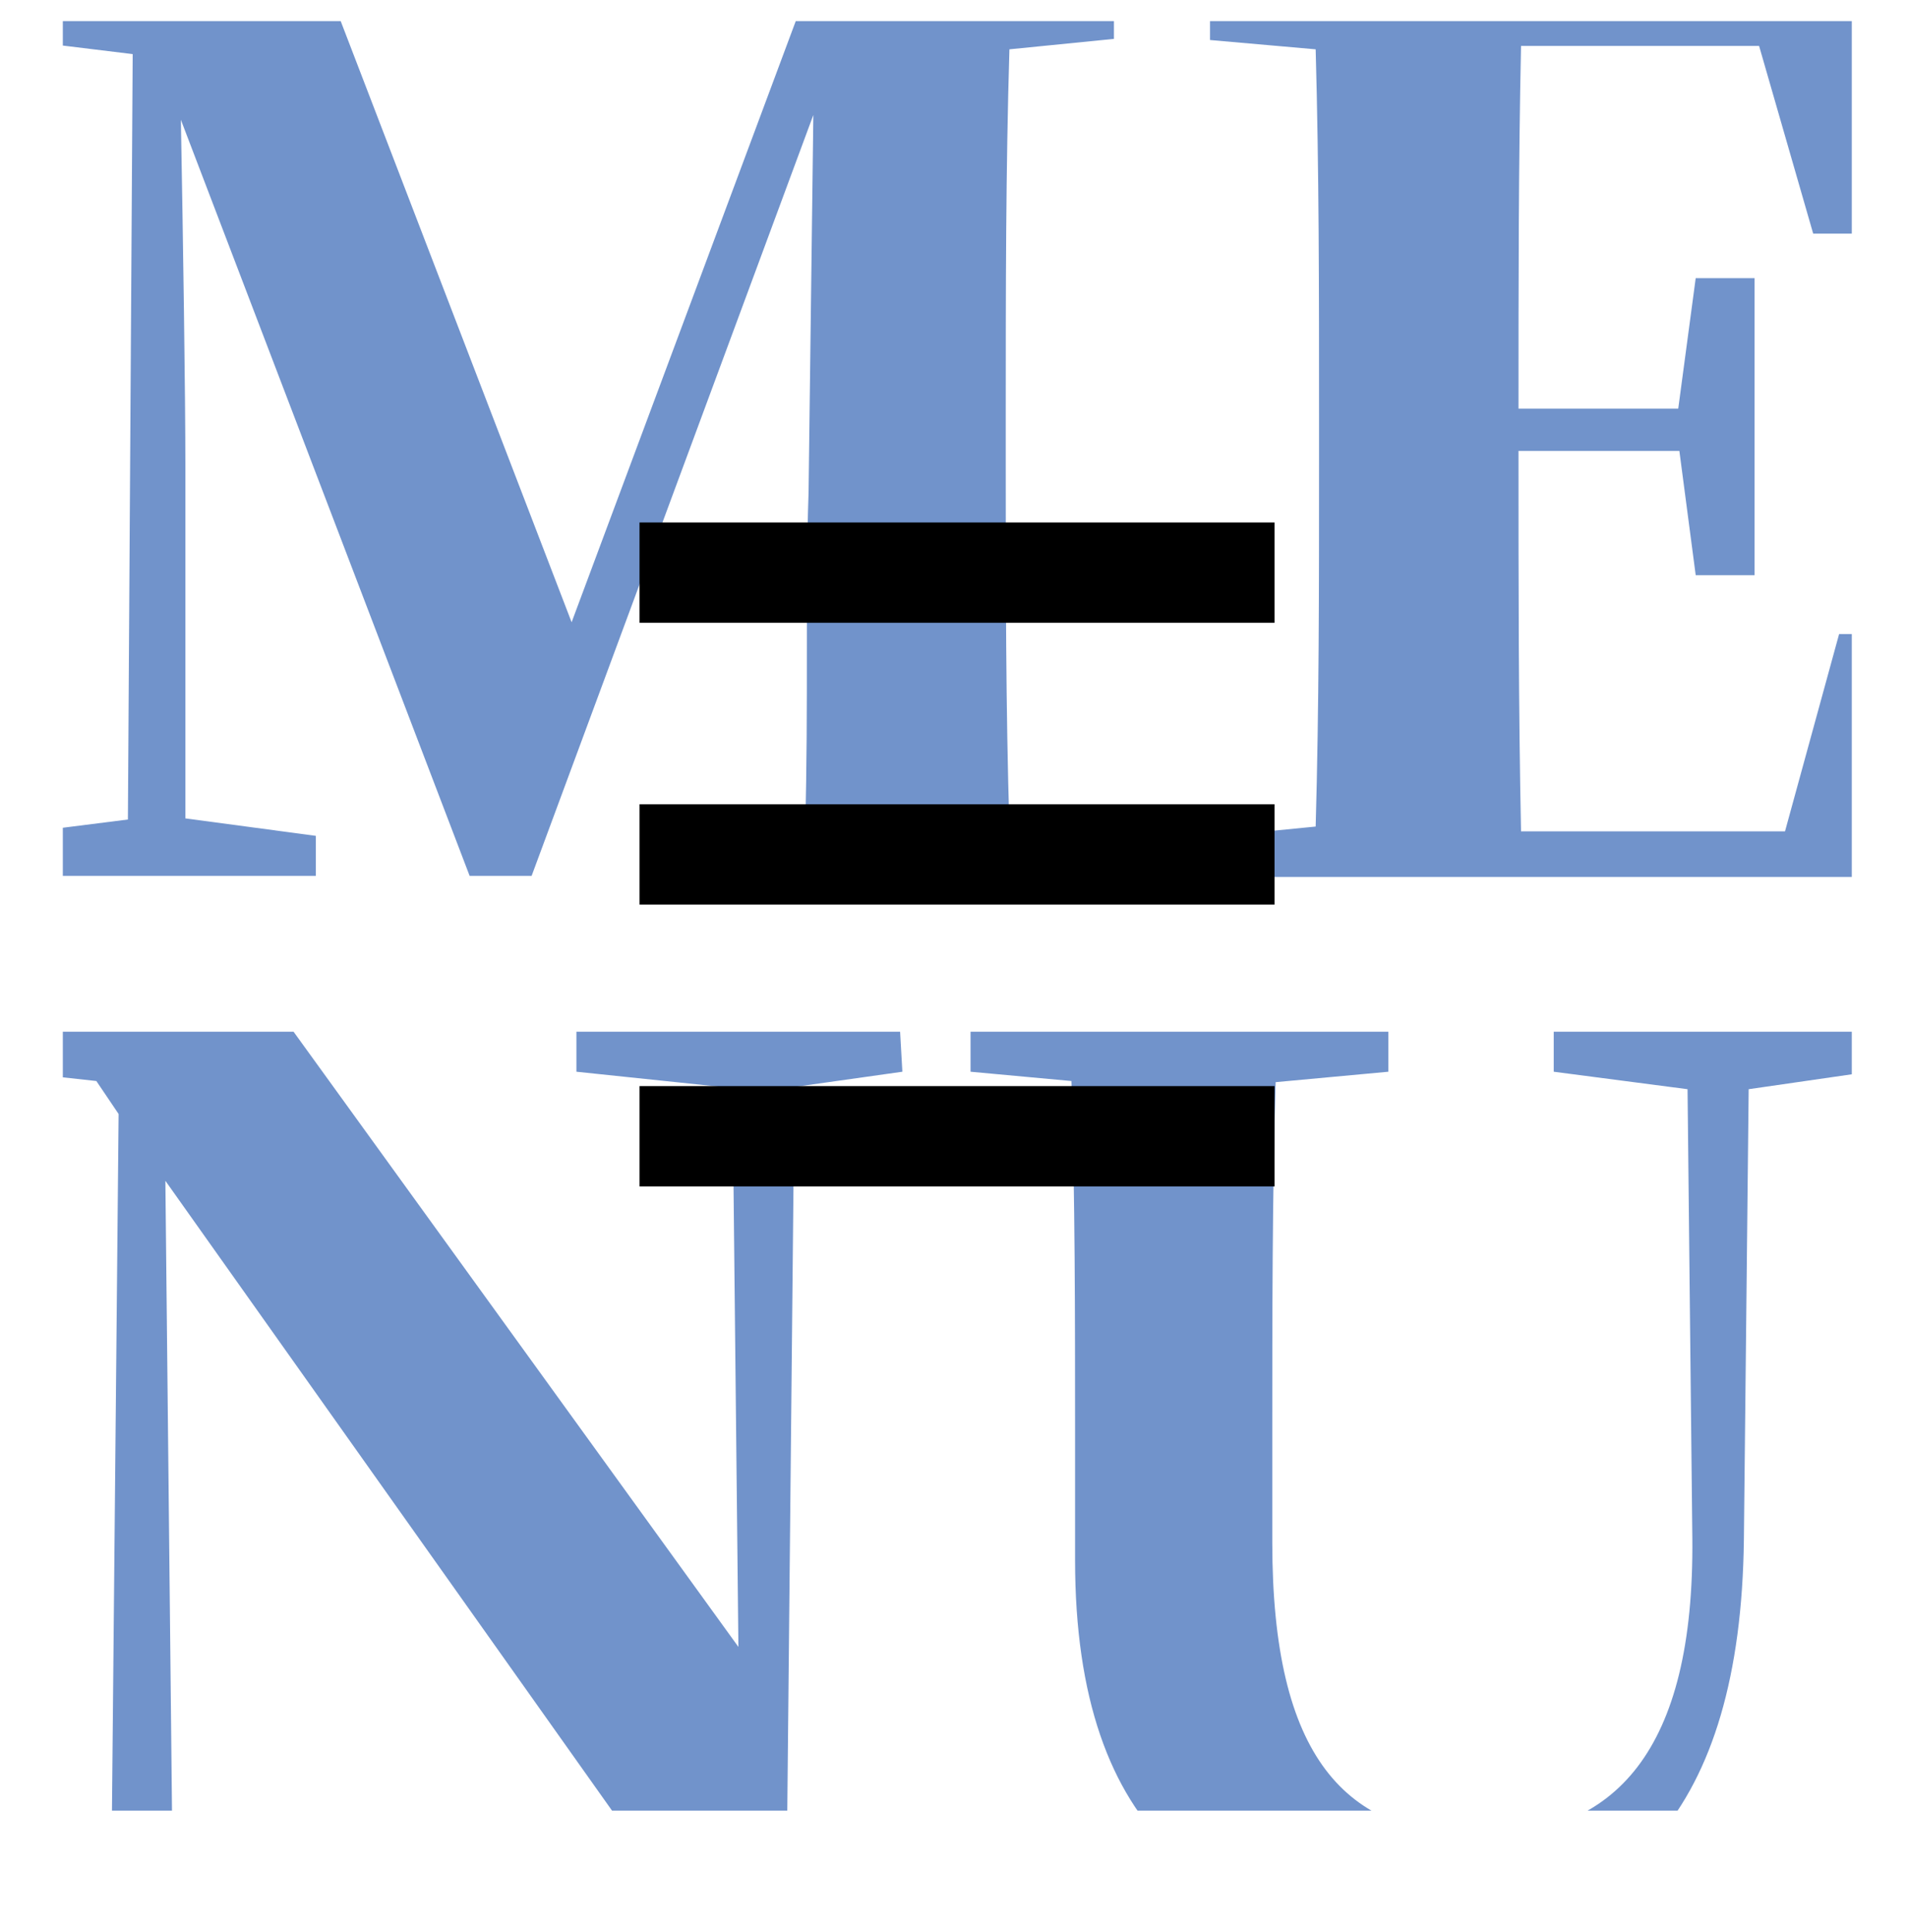 <svg id="Layer_1" data-name="Layer 1" xmlns="http://www.w3.org/2000/svg" viewBox="0 0 67.69 68.56"><defs><clipPath id="clip-path" transform="translate(3299.65 -1496.75)"><path style="fill:none" d="M-3297.42 1497.5h63.5v63.5h-63.5z"/></clipPath><style>.cls-3{fill:#7193cb}</style></defs><g style="clip-path:url(#clip-path)"><path class="cls-3" d="M-3263.82 1498.5c-.13 4.29-.13 8.58-.13 12.92v1.83c0 4.33 0 8.66.13 12.83l3.7.37v1.42h-14.62v-1.42l3.67-.37c.12-4.25 0-8.46.12-11.83l.17-13.42-10 27h-2.2l-10.25-26.83c.08 4.34.16 9.71.16 12.37v12.42l4.63.62v1.42h-11.25v-1.42l4.58-.58.17-27.16-4.42-.54v-1.42h11.5l8.5 22.12 8.25-22.12h11v1.42ZM-3232 1527.87h-24.7v-1.42l3.75-.37c.12-4.21.12-8.5.12-12.83v-1.83c0-4.34 0-8.63-.12-12.92l-3.75-.33v-1.42h23.83v8.29h-2.42l-1.92-6.66h-8.45c-.09 4.16-.09 8.45-.09 12.87h5.67l.62-4.63h2.09v10.54h-2.09l-.58-4.41h-5.71v.12c0 4.63 0 9 .09 13.38h9.37l1.92-7h2.33ZM-3267.62 1534.78l-3.83.54-.29 29.24h-3.66l-18.38-25.91.25 23.79 5.59.62v1.42h-11.58v-1.42l3.83-.58.25-26.2-.79-1.17-3-.33v-1.42h10l15.79 21.83-.21-19.83-5.54-.58v-1.42h11.49ZM-3233.29 1534.78l-4.29.62-.17 16c-.12 9.58-4.2 13.91-11.58 13.91-7.16 0-12.16-3.37-12.16-13.2v-4.54c0-4.09 0-8.29-.13-12.46l-3.58-.33v-1.42h14.83v1.42l-4 .37c-.12 4.08-.12 8.29-.12 12.42v3.91c0 7.62 2.58 10.41 7.37 10.41s7.62-3 7.54-10.58l-.17-15.91-4.75-.62v-1.42h11.21Z" transform="translate(3299.65 -1496.75)"/></g><path d="M22.7 18.54h22.54v3.56H22.7zM22.7 28.54h22.54v3.56H22.7zM22.7 38.54h22.54v3.56H22.7z"/></svg>